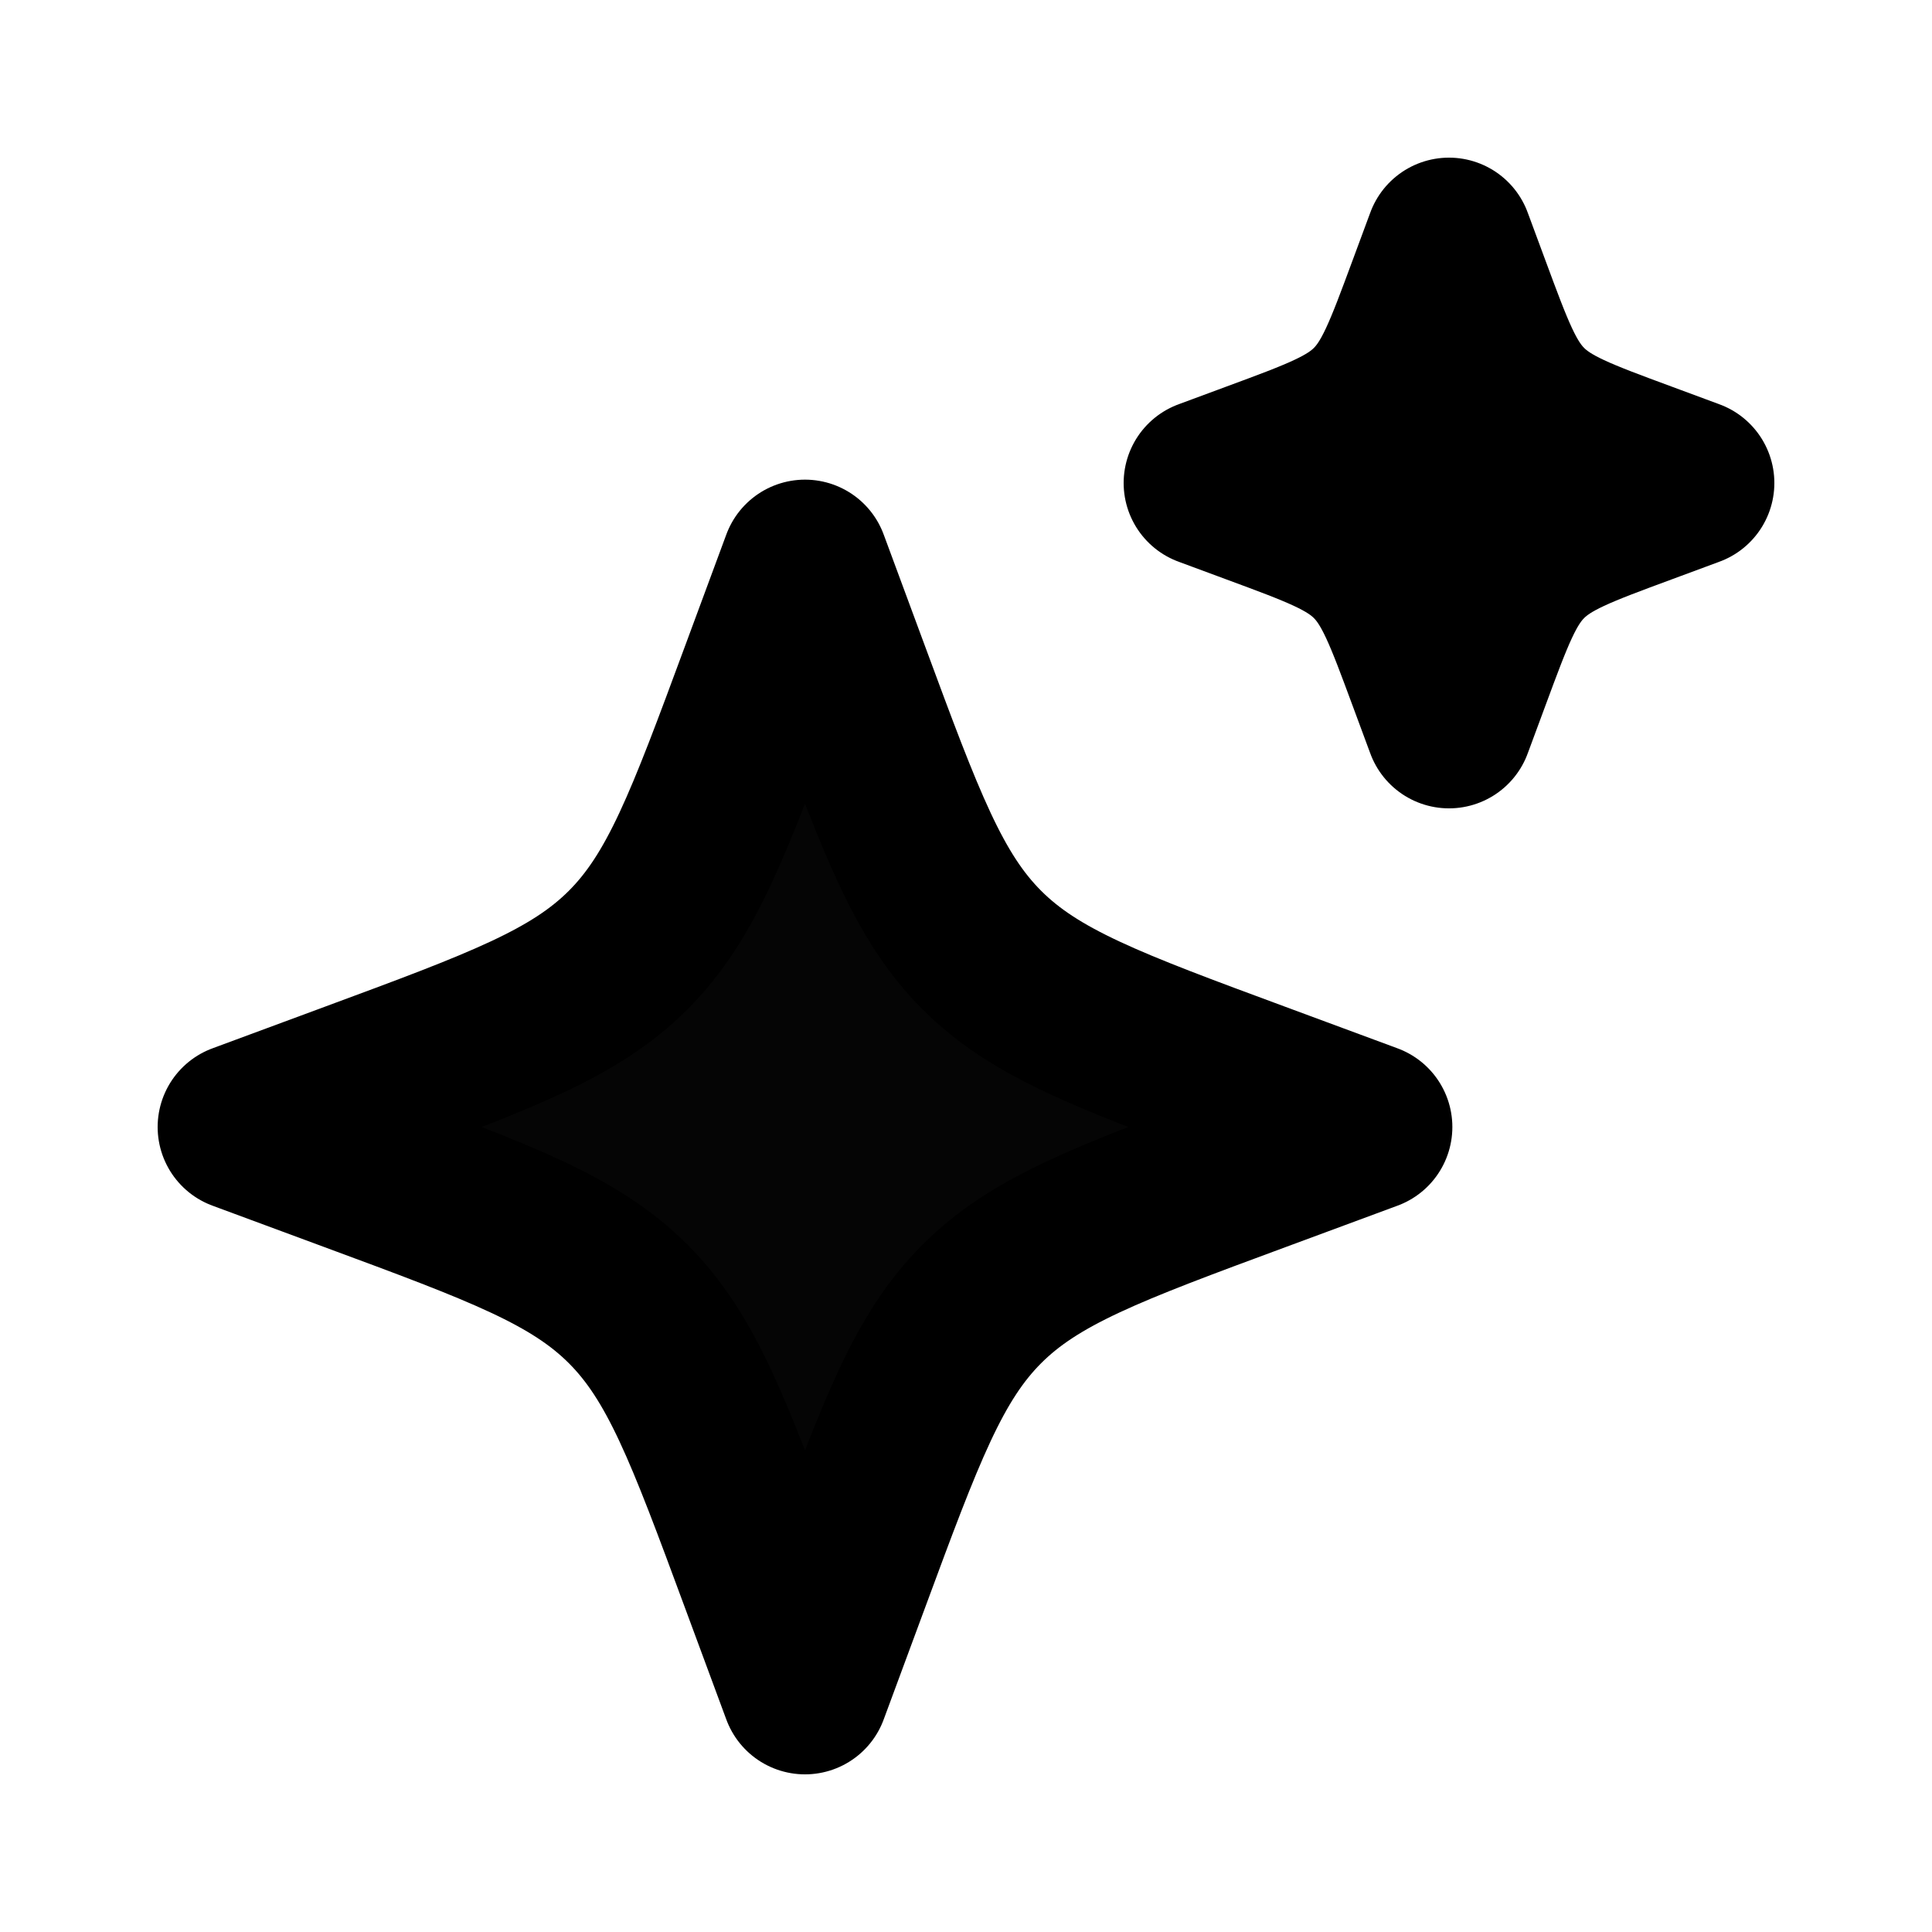 <?xml version="1.0" encoding="UTF-8"?> <svg xmlns="http://www.w3.org/2000/svg" width="36" height="36" viewBox="0 0 36 36" fill="none"><path d="M15 10.5L14.226 12.591C13.212 15.333 12.704 16.704 11.704 17.704C10.704 18.704 9.333 19.212 6.591 20.226L4.5 21L6.591 21.774C9.333 22.788 10.704 23.296 11.704 24.296C12.704 25.296 13.212 26.667 14.226 29.409L15 31.5L15.774 29.409C16.788 26.667 17.296 25.296 18.296 24.296C19.296 23.296 20.667 22.788 23.409 21.774L25.5 21L23.409 20.226C20.667 19.212 19.296 18.704 18.296 17.704C17.296 16.704 16.788 15.333 15.774 12.591L15 10.5Z" fill="#050505" stroke="black" stroke-width="3.125" stroke-linejoin="round"></path><path d="M27 4.5L26.668 5.396C26.233 6.571 26.016 7.159 25.587 7.588C25.159 8.016 24.571 8.234 23.396 8.668L22.5 9L23.396 9.332C24.571 9.766 25.159 9.984 25.587 10.412C26.016 10.841 26.233 11.429 26.668 12.604L27 13.5L27.332 12.604C27.767 11.429 27.984 10.841 28.413 10.412C28.841 9.984 29.429 9.766 30.604 9.332L31.5 9L30.604 8.668C29.429 8.234 28.841 8.016 28.413 7.588C27.984 7.159 27.767 6.571 27.332 5.396L27 4.5Z" fill="black" stroke="black" stroke-width="3.125" stroke-linejoin="round"></path></svg> 